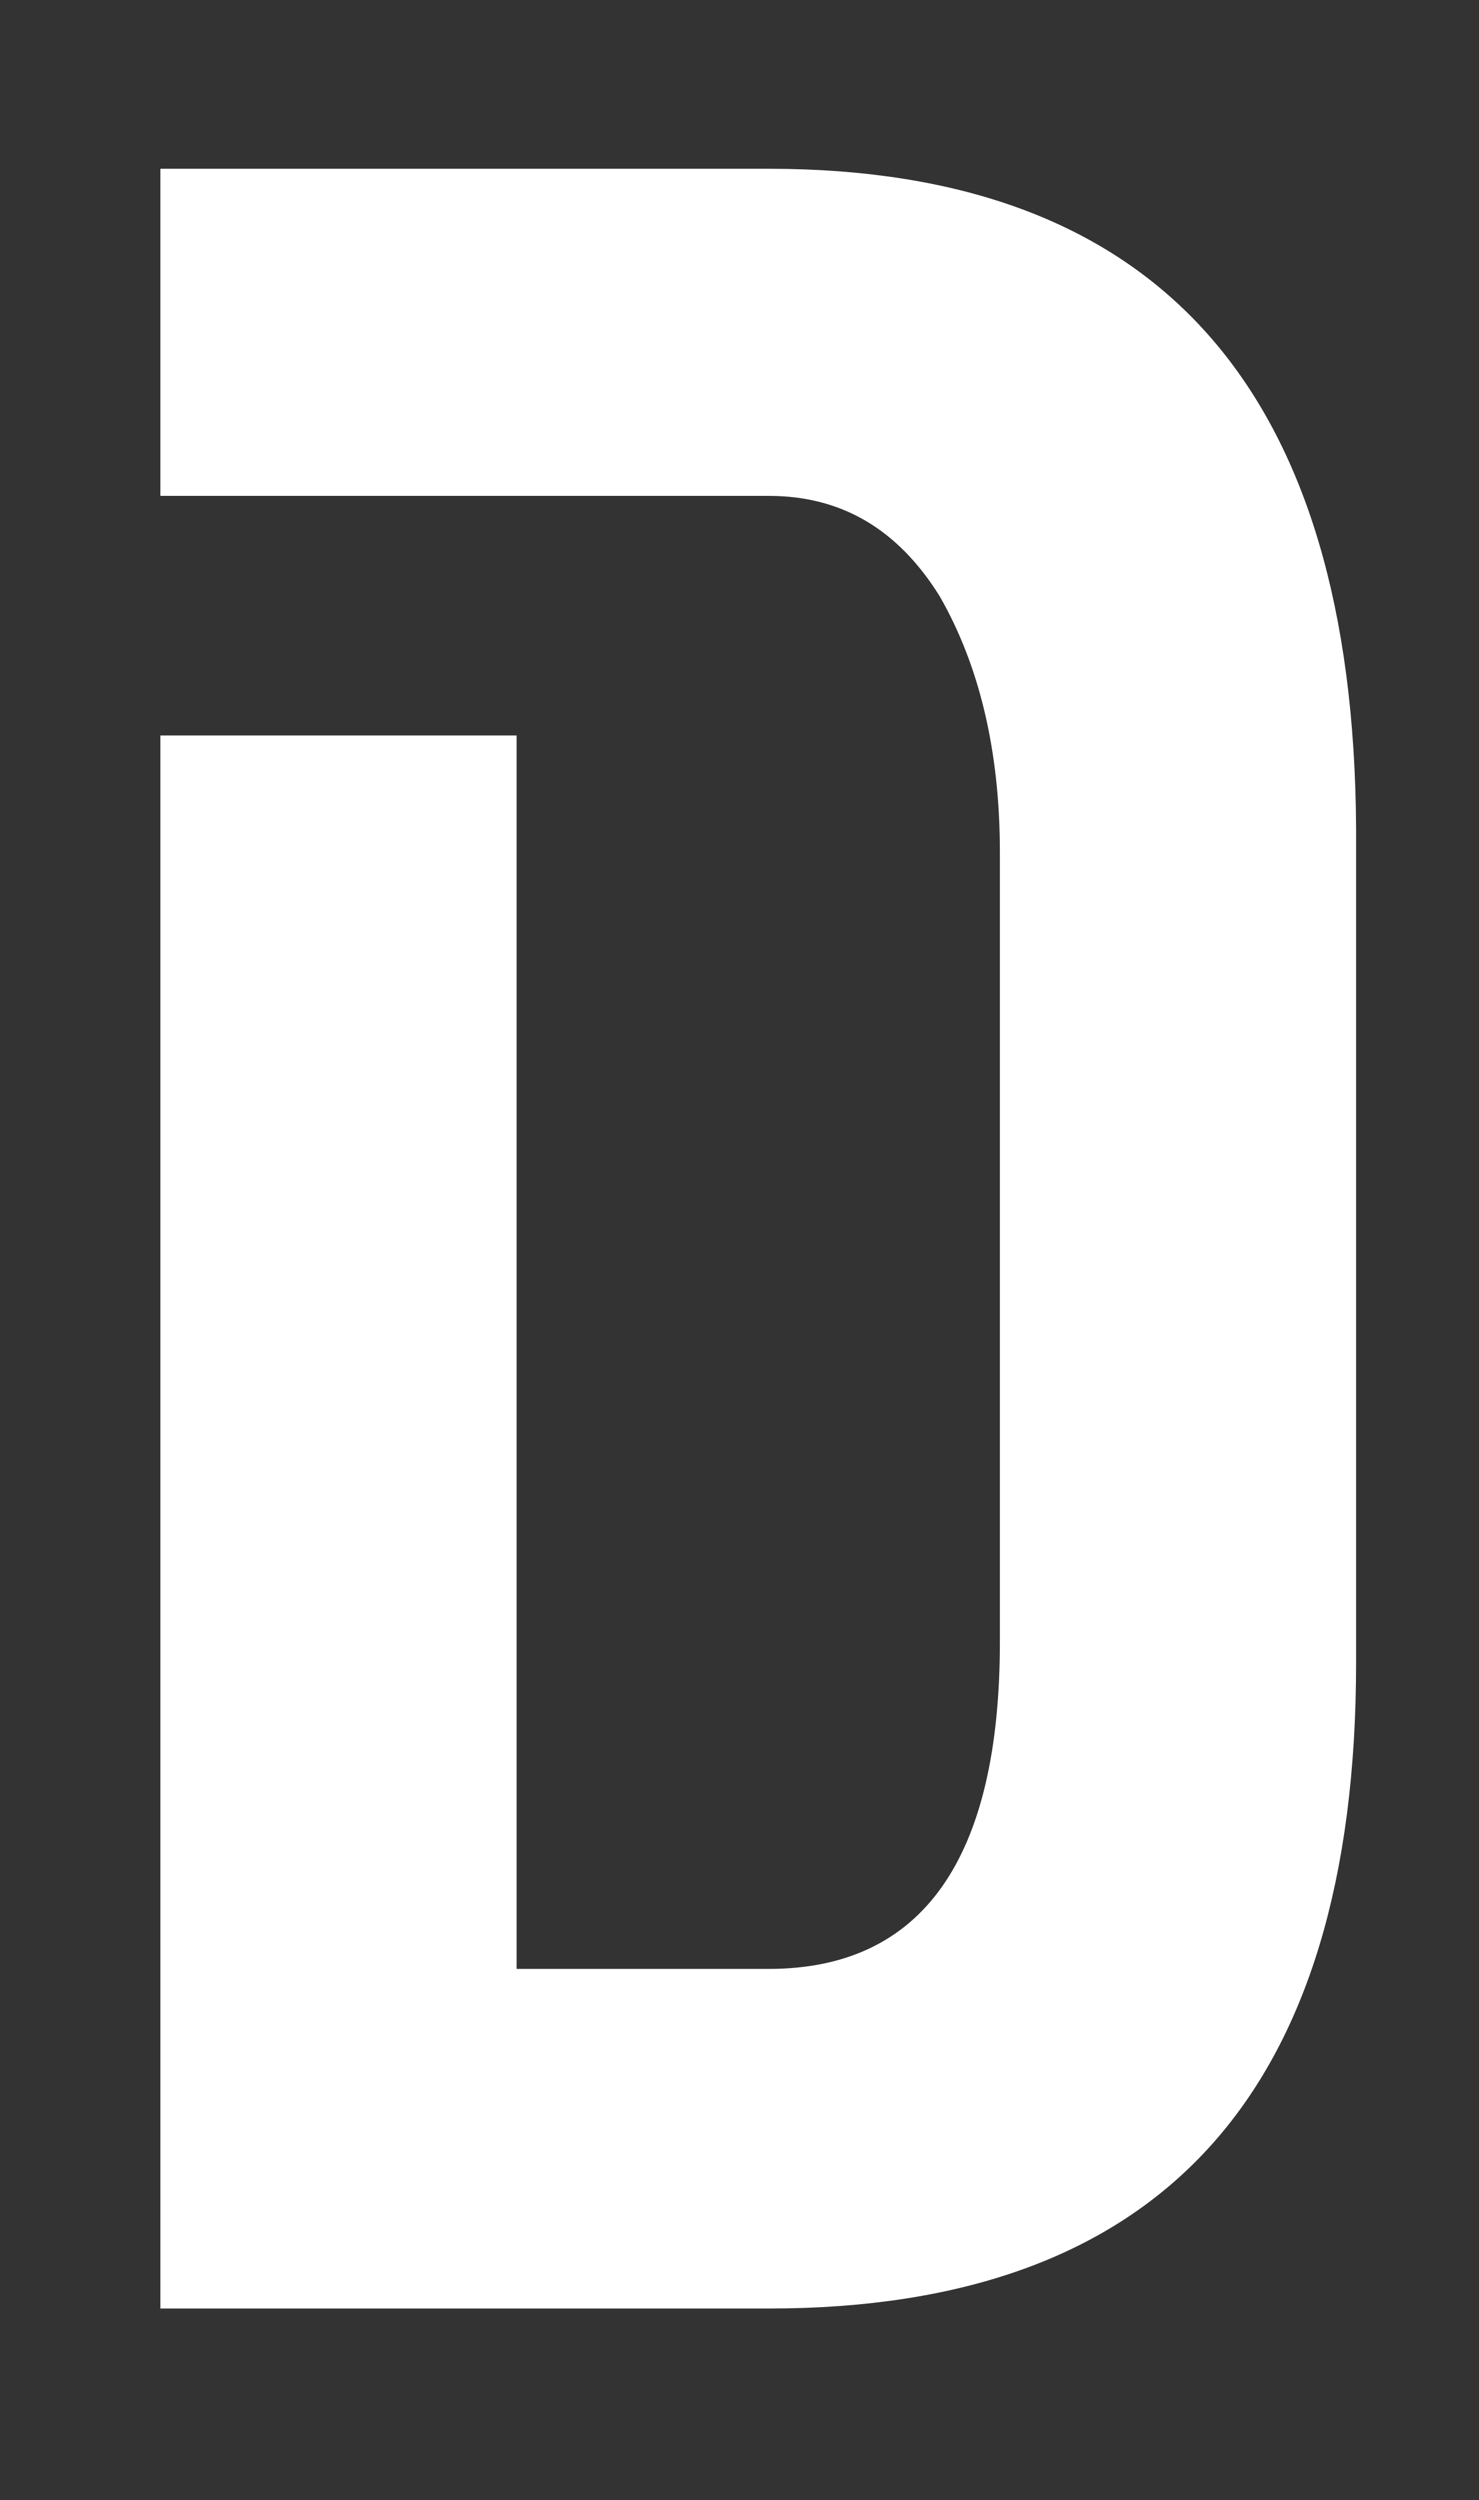 <?xml version="1.0" encoding="utf-8"?>
<!-- Generator: Adobe Illustrator 22.0.1, SVG Export Plug-In . SVG Version: 6.00 Build 0)  -->
<svg version="1.1" id="Layer_1" xmlns="http://www.w3.org/2000/svg" xmlns:xlink="http://www.w3.org/1999/xlink" x="0px" y="0px"
	 viewBox="0 0 71 120" style="enable-background:new 0 0 71 120;" xml:space="preserve">
<rect x="0" y="0" width="71" height="120" fill="#333333" stroke="none"/>
<style type="text/css">
	.st0{fill:#FFFFFF;}
</style>
<path class="st0" d="M36.9,8.1H7.7v15.7h29.2c3.5,0,6.2,1.6,8.2,4.8C47,31.9,48,36,48,40.9v37.9c0,10.4-3.7,15.7-11.1,15.7H24.8
	V35.3H7.7v75.5h29.2c18.8,0,28.2-10.3,28.2-31v-40C65,18.7,55.6,8.1,36.9,8.1z"/>
</svg>
